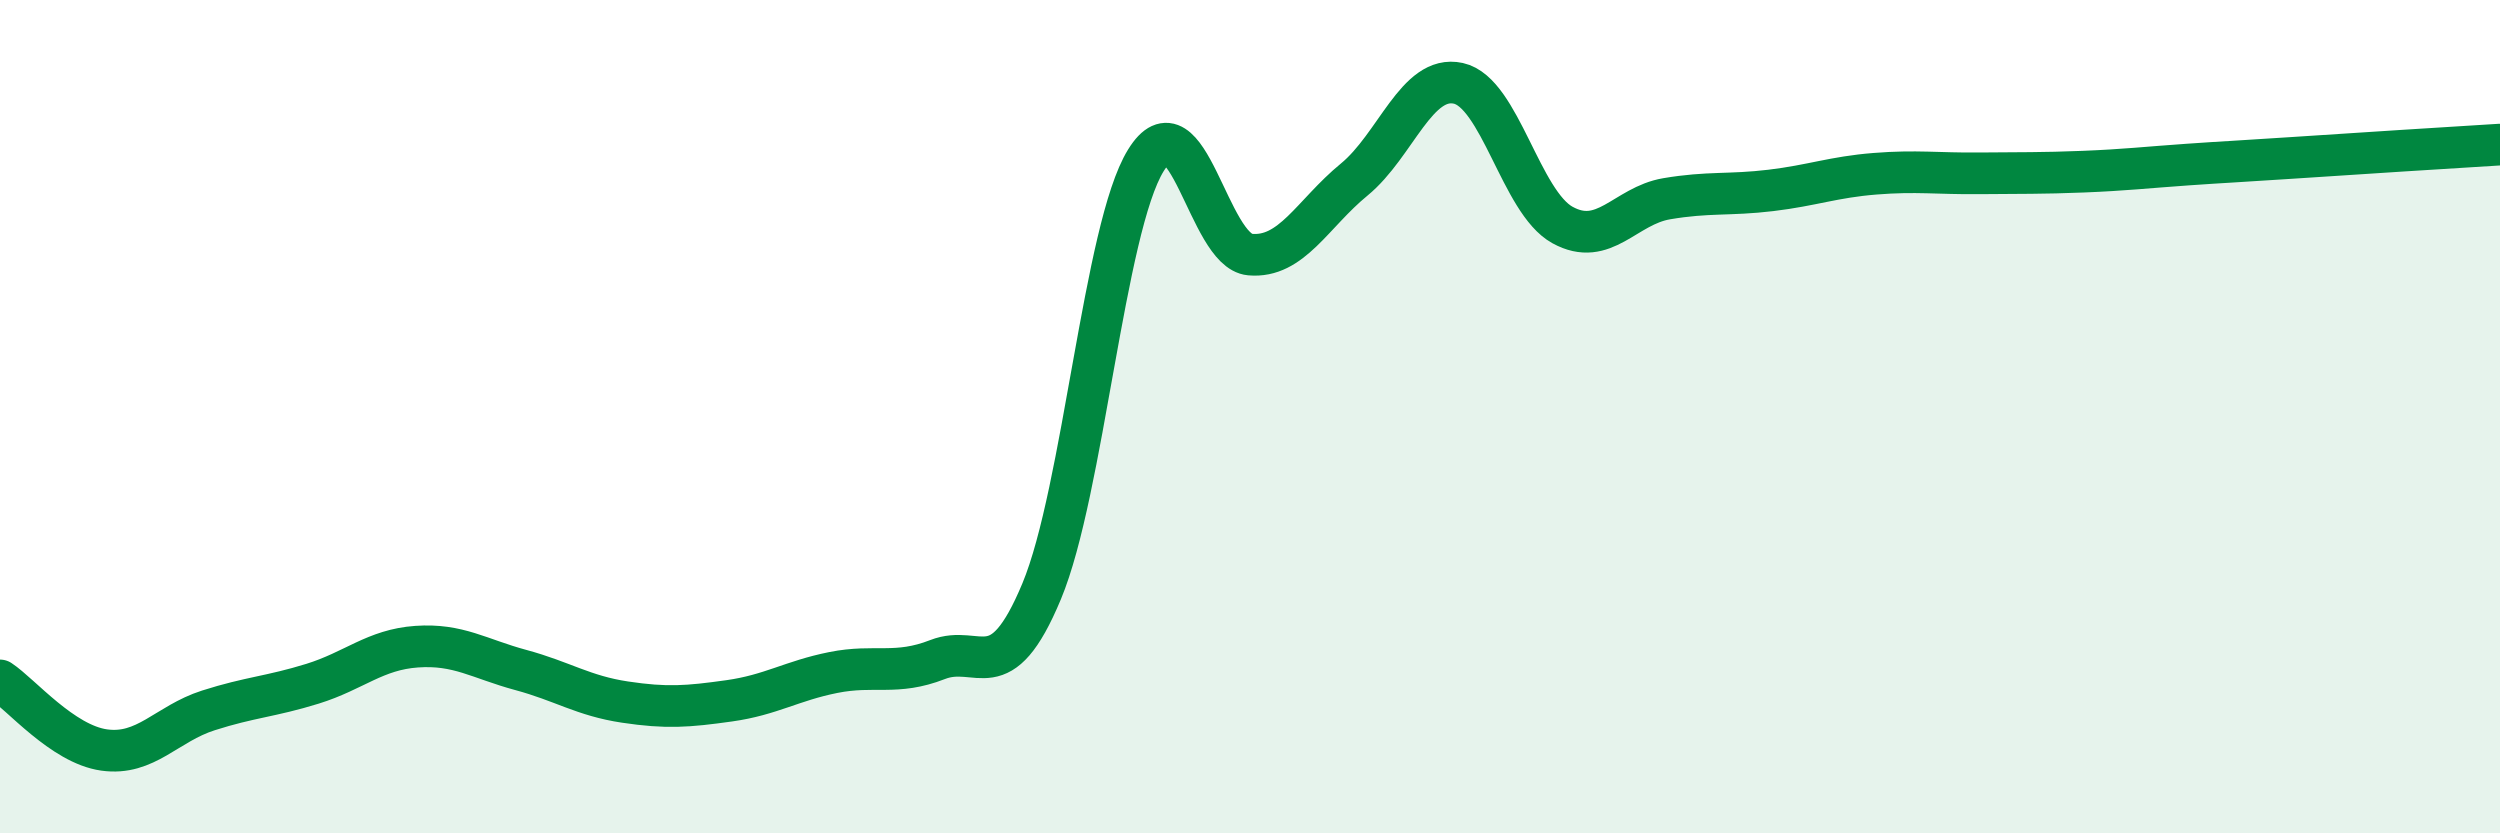 
    <svg width="60" height="20" viewBox="0 0 60 20" xmlns="http://www.w3.org/2000/svg">
      <path
        d="M 0,16.33 C 0.5,16.66 1.5,17.86 2.5,18 C 3.5,18.14 4,17.37 5,17.05 C 6,16.73 6.5,16.72 7.5,16.41 C 8.5,16.1 9,15.59 10,15.52 C 11,15.45 11.5,15.81 12.5,16.08 C 13.5,16.35 14,16.7 15,16.85 C 16,17 16.5,16.96 17.5,16.82 C 18.5,16.68 19,16.34 20,16.14 C 21,15.94 21.5,16.22 22.5,15.83 C 23.5,15.44 24,16.59 25,14.19 C 26,11.79 26.5,5.47 27.5,3.85 C 28.5,2.23 29,6.02 30,6.11 C 31,6.2 31.5,5.13 32.5,4.31 C 33.5,3.49 34,1.78 35,2 C 36,2.22 36.5,4.85 37.5,5.4 C 38.5,5.95 39,4.94 40,4.77 C 41,4.6 41.5,4.69 42.5,4.57 C 43.5,4.45 44,4.25 45,4.17 C 46,4.09 46.5,4.17 47.5,4.16 C 48.5,4.15 49,4.16 50,4.12 C 51,4.08 51.5,4.02 52.5,3.95 C 53.5,3.88 53.5,3.89 55,3.79 C 56.5,3.69 59,3.53 60,3.47L60 20L0 20Z"
        fill="#008740"
        opacity="0.1"
        stroke-linecap="round"
        stroke-linejoin="round"
      />
      <path
        d="M 0,16.33 C 0.5,16.66 1.5,17.86 2.5,18 C 3.5,18.14 4,17.37 5,17.05 C 6,16.73 6.5,16.72 7.5,16.41 C 8.5,16.1 9,15.59 10,15.52 C 11,15.45 11.5,15.81 12.5,16.08 C 13.5,16.35 14,16.7 15,16.85 C 16,17 16.5,16.96 17.5,16.82 C 18.5,16.68 19,16.34 20,16.14 C 21,15.94 21.5,16.22 22.5,15.83 C 23.5,15.44 24,16.59 25,14.19 C 26,11.79 26.5,5.47 27.5,3.85 C 28.5,2.23 29,6.02 30,6.11 C 31,6.2 31.5,5.13 32.5,4.31 C 33.5,3.49 34,1.78 35,2 C 36,2.22 36.5,4.85 37.5,5.4 C 38.5,5.95 39,4.94 40,4.77 C 41,4.6 41.5,4.69 42.5,4.57 C 43.5,4.45 44,4.25 45,4.17 C 46,4.09 46.5,4.17 47.5,4.16 C 48.5,4.15 49,4.16 50,4.12 C 51,4.08 51.5,4.02 52.5,3.95 C 53.5,3.88 53.5,3.89 55,3.79 C 56.5,3.69 59,3.53 60,3.47"
        stroke="#008740"
        stroke-width="1"
        fill="none"
        stroke-linecap="round"
        stroke-linejoin="round"
      />
    </svg>
  